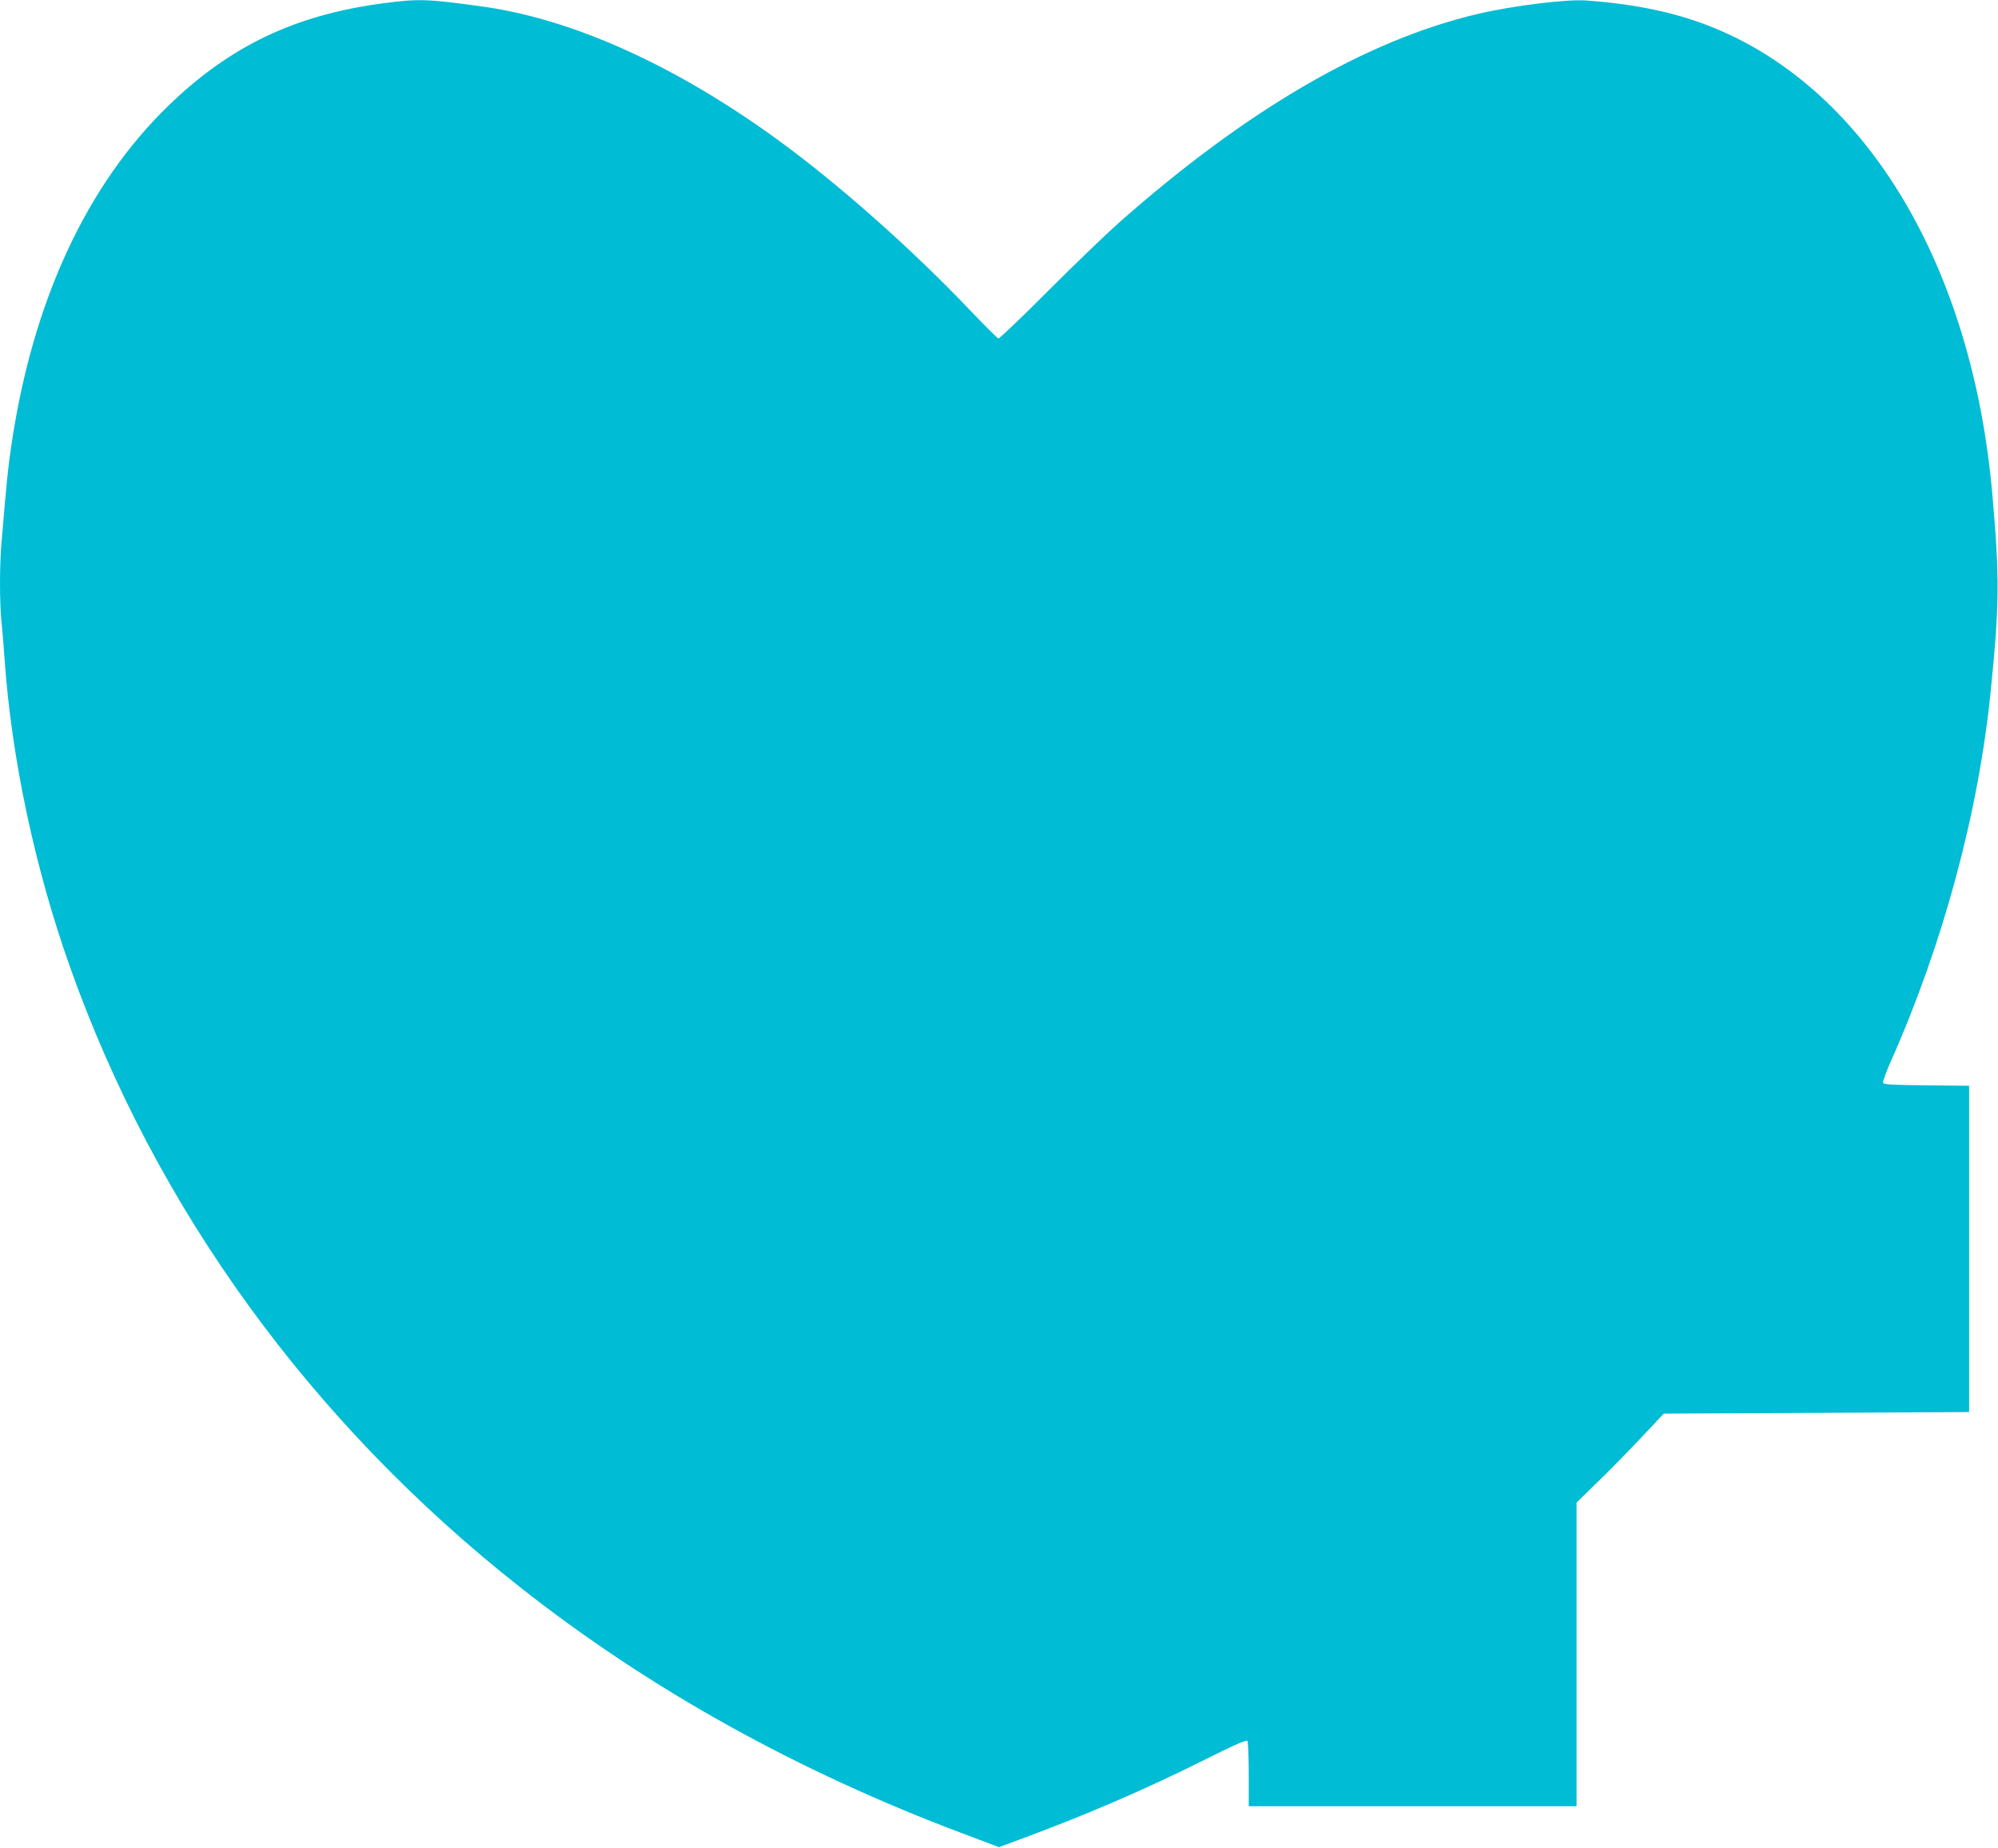 <?xml version="1.0" standalone="no"?>
<!DOCTYPE svg PUBLIC "-//W3C//DTD SVG 20010904//EN"
 "http://www.w3.org/TR/2001/REC-SVG-20010904/DTD/svg10.dtd">
<svg version="1.0" xmlns="http://www.w3.org/2000/svg"
 width="1280pt" height="1184pt" viewBox="0 0 1280 1184"
 preserveAspectRatio="xMidYMid meet">
<g transform="translate(0,1184) scale(0.1,-0.1)"
fill="#00bcd4" stroke="none">
<path d="M2455 11819 c-562 -74 -979 -272 -1374 -654 -529 -511 -876 -1264
-1010 -2190 -19 -126 -29 -225 -61 -607 -13 -147 -13 -378 -1 -505 6 -54 15
-168 21 -253 44 -627 194 -1332 417 -1960 549 -1549 1544 -2920 2885 -3977
827 -652 1777 -1180 2837 -1578 l231 -87 127 47 c423 156 805 320 1197 516
194 97 261 126 268 117 4 -7 8 -104 8 -215 l0 -203 1050 0 1050 0 0 972 0 973
133 130 c74 71 200 200 280 285 l146 155 978 5 978 5 0 1045 0 1045 -273 3
c-221 2 -274 5 -278 16 -3 8 20 72 52 143 335 756 560 1592 638 2373 55 549
57 715 10 1250 -127 1458 -799 2586 -1778 2989 -240 99 -499 154 -826 178
-125 9 -472 -34 -696 -87 -712 -168 -1478 -614 -2295 -1336 -79 -70 -283 -266
-453 -436 -169 -170 -314 -308 -320 -306 -7 2 -87 82 -179 178 -375 395 -852
817 -1242 1100 -657 476 -1312 770 -1890 849 -349 48 -402 50 -630 20z"/>
</g>
</svg>
